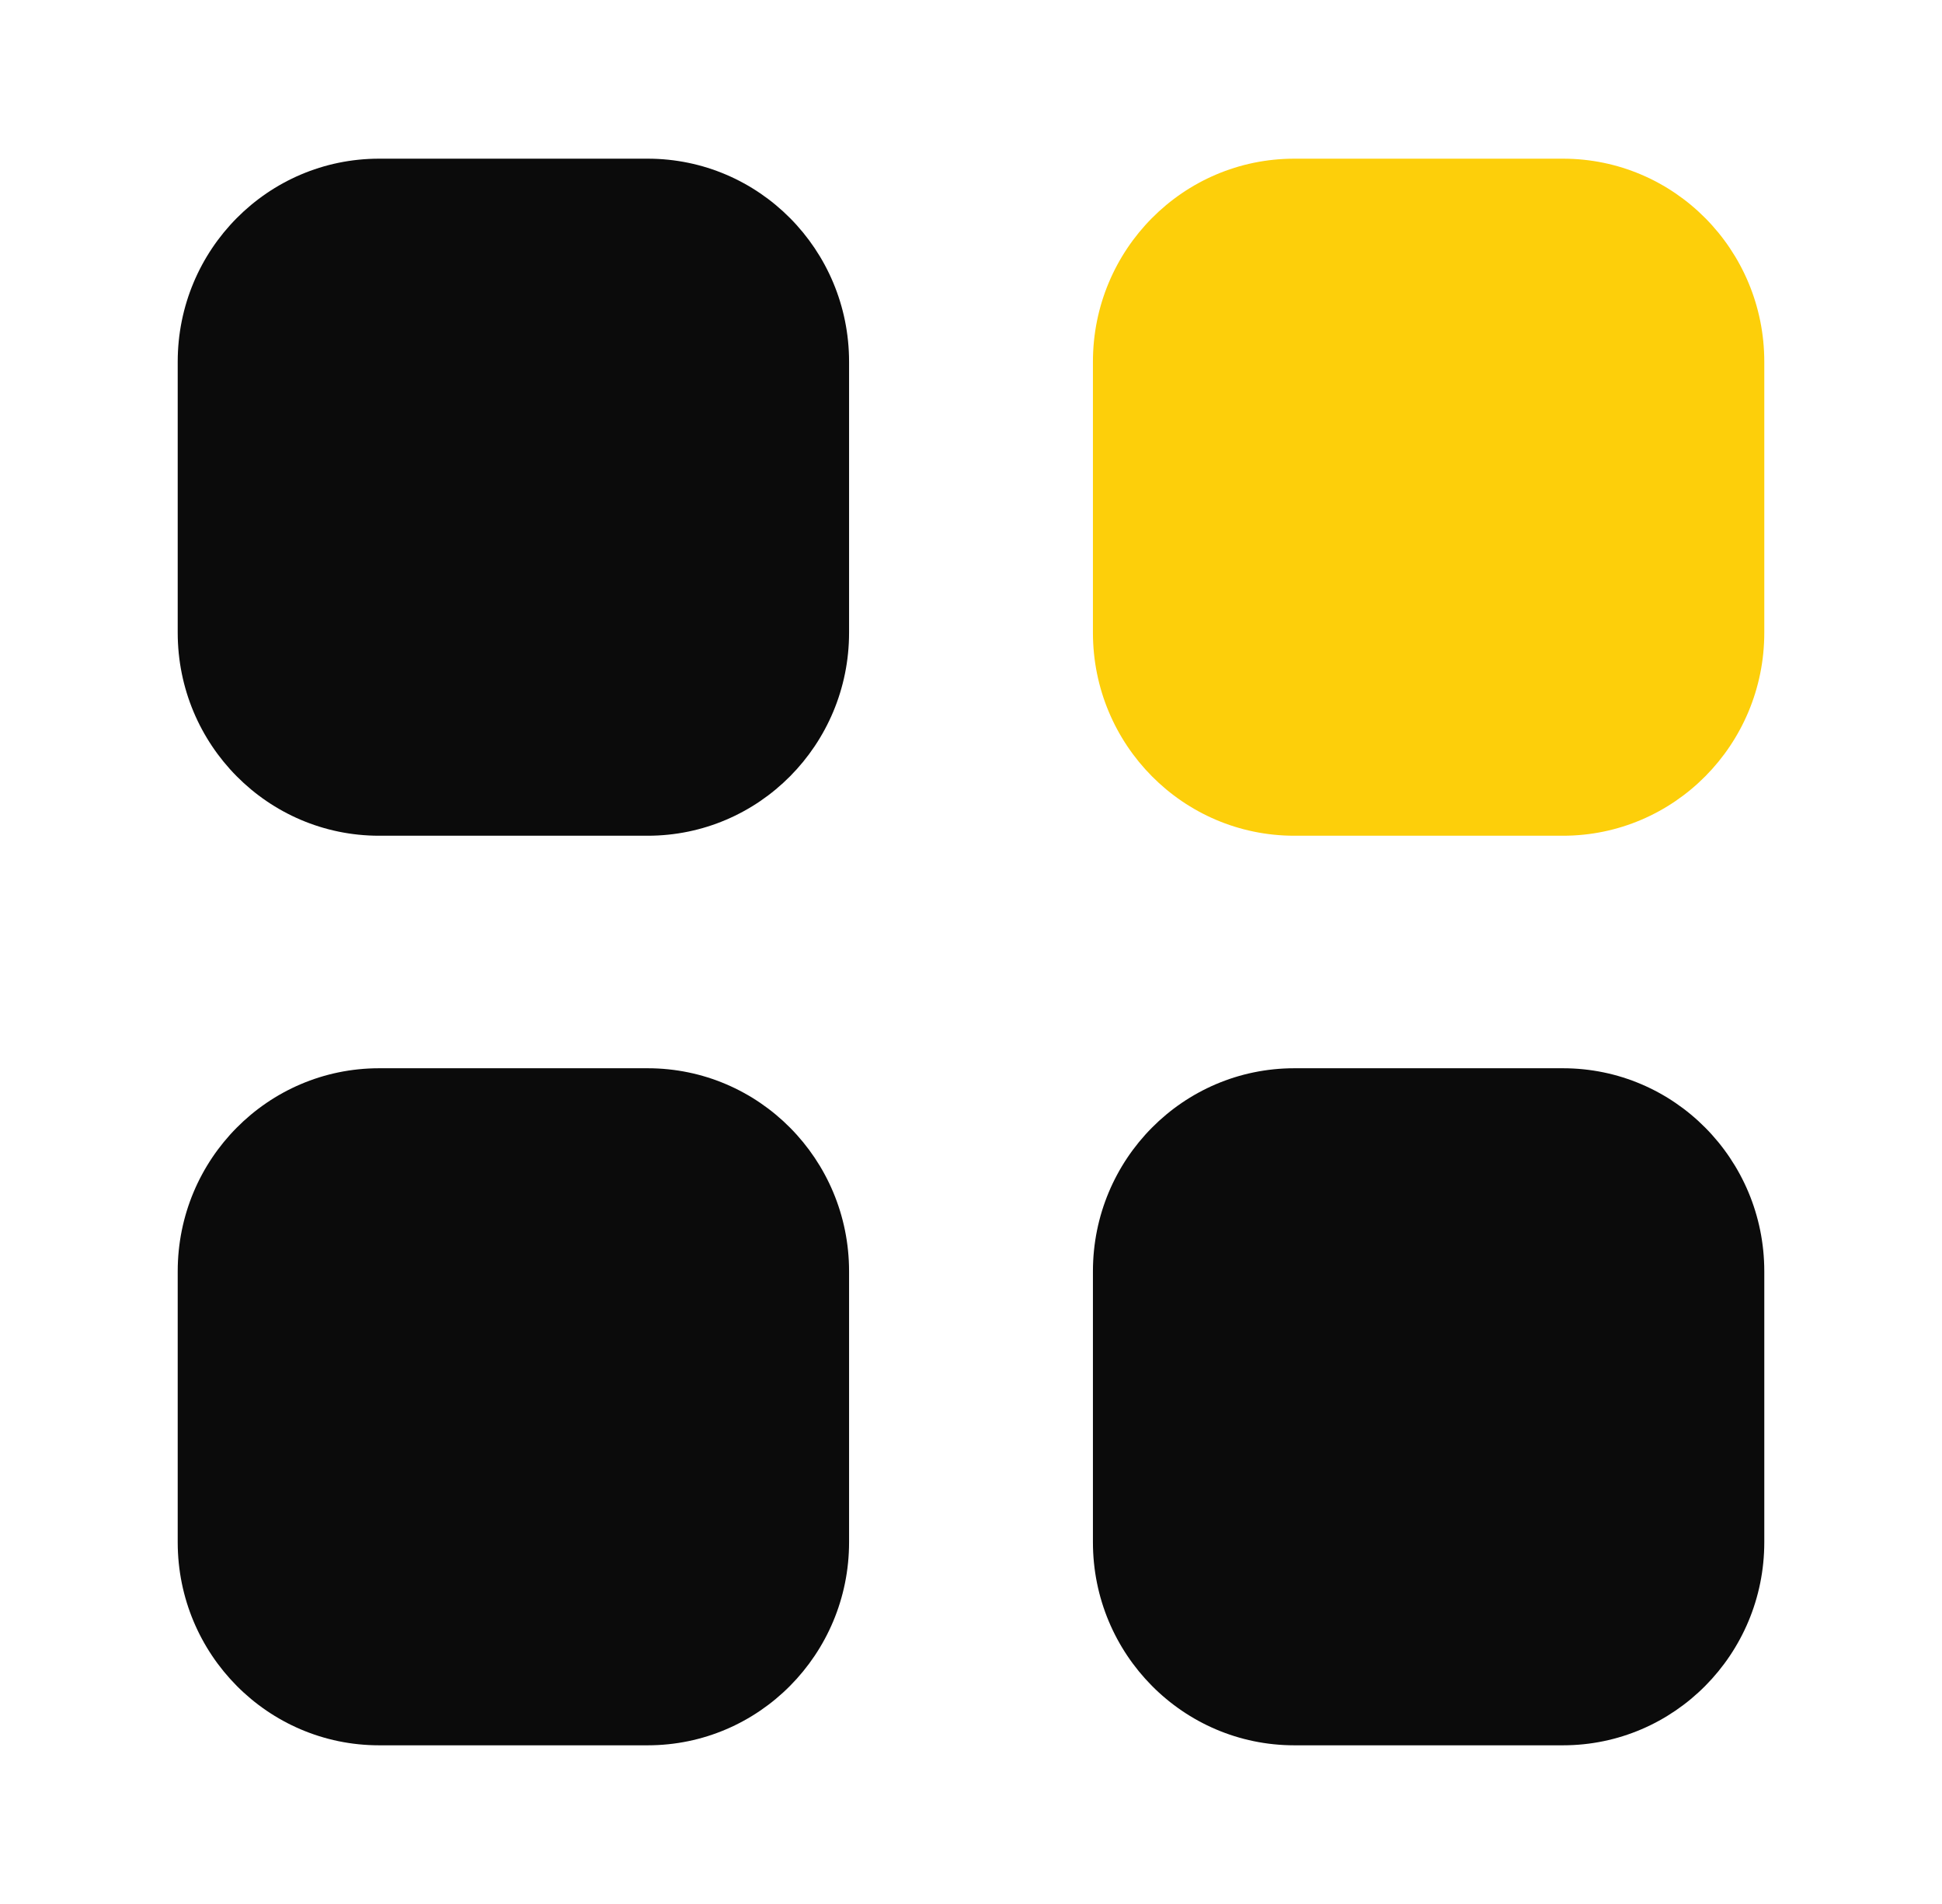 <svg width="51" height="50" viewBox="0 0 51 50" fill="none" xmlns="http://www.w3.org/2000/svg">
<path d="M33.991 4.167H41.045C43.966 4.167 46.333 6.554 46.333 9.5V16.614C46.333 19.56 43.966 21.947 41.045 21.947H33.991C31.069 21.947 28.702 19.56 28.702 16.614V9.5C28.702 6.554 31.069 4.167 33.991 4.167Z" fill="#FDCF0A"/>
<path fill-rule="evenodd" clip-rule="evenodd" d="M9.955 4.167H17.009C19.931 4.167 22.298 6.554 22.298 9.5V16.614C22.298 19.56 19.931 21.947 17.009 21.947H9.955C7.034 21.947 4.667 19.56 4.667 16.614V9.5C4.667 6.554 7.034 4.167 9.955 4.167ZM9.955 28.053H17.009C19.931 28.053 22.298 30.44 22.298 33.386V40.5C22.298 43.444 19.931 45.833 17.009 45.833H9.955C7.034 45.833 4.667 43.444 4.667 40.5V33.386C4.667 30.44 7.034 28.053 9.955 28.053ZM41.045 28.053H33.991C31.069 28.053 28.702 30.44 28.702 33.386V40.5C28.702 43.444 31.069 45.833 33.991 45.833H41.045C43.966 45.833 46.333 43.444 46.333 40.5V33.386C46.333 30.44 43.966 28.053 41.045 28.053Z" fill="#0B0B0B"/>
</svg>
